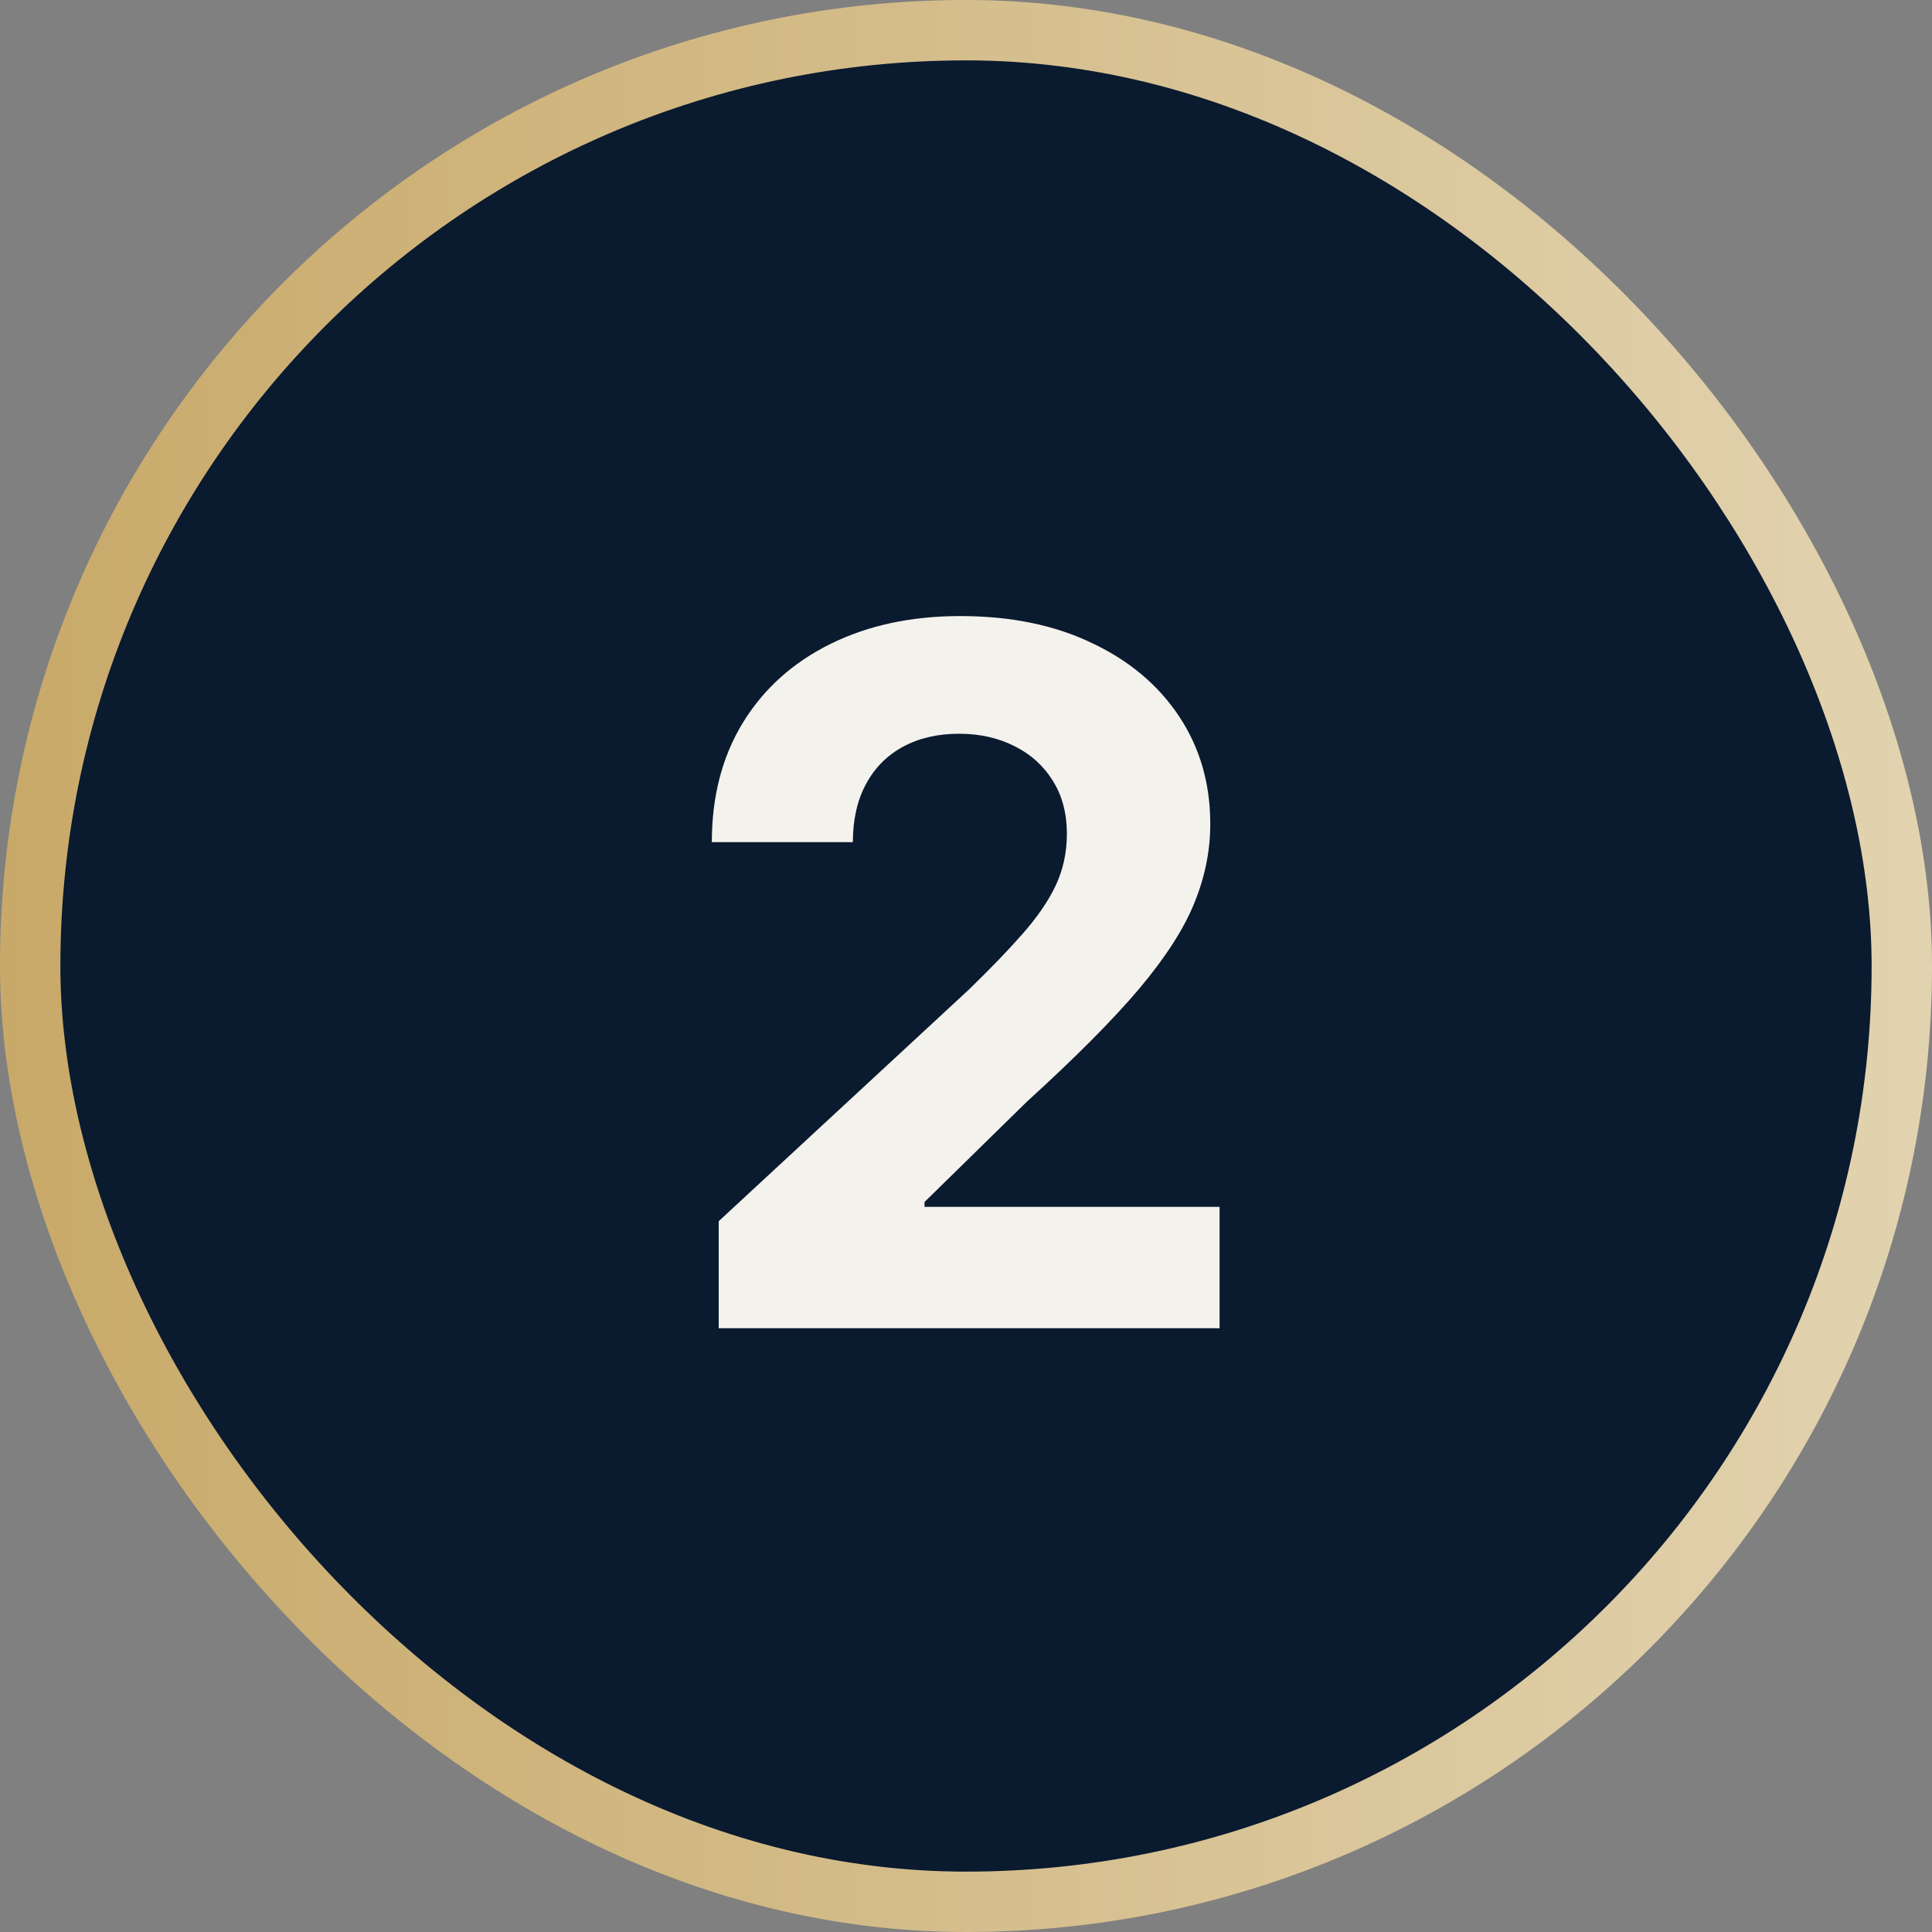 <svg width="32" height="32" viewBox="0 0 32 32" fill="none" xmlns="http://www.w3.org/2000/svg">
<rect x="0" y="0" width="32" height="32" fill="#808080" stroke="none"/>
<rect x="0.5" y="0.5" width="31" height="31" rx="15.5" fill="#0A1A2F"/>
<rect x="0.5" y="0.5" width="31" height="31" rx="15.5" stroke="url(#paint0_linear_1992_1516)"/>
<path d="M11.904 22V20.227L16.046 16.392C16.398 16.051 16.694 15.744 16.933 15.472C17.175 15.199 17.359 14.932 17.484 14.671C17.609 14.405 17.671 14.119 17.671 13.812C17.671 13.472 17.593 13.178 17.438 12.932C17.283 12.682 17.071 12.491 16.802 12.358C16.533 12.222 16.228 12.153 15.887 12.153C15.531 12.153 15.22 12.225 14.955 12.369C14.69 12.513 14.486 12.72 14.342 12.989C14.198 13.258 14.126 13.578 14.126 13.949H11.79C11.79 13.188 11.963 12.527 12.307 11.966C12.652 11.405 13.135 10.972 13.756 10.665C14.378 10.358 15.094 10.204 15.904 10.204C16.738 10.204 17.463 10.352 18.08 10.648C18.701 10.939 19.184 11.345 19.529 11.864C19.874 12.383 20.046 12.977 20.046 13.648C20.046 14.087 19.959 14.521 19.785 14.949C19.614 15.377 19.309 15.852 18.87 16.375C18.431 16.894 17.811 17.517 17.012 18.244L15.313 19.909V19.989H20.2V22H11.904Z" fill="#F4F2EC"/>
<defs>
<linearGradient id="paint0_linear_1992_1516" x1="0" y1="16" x2="32" y2="16" gradientUnits="userSpaceOnUse">
<stop stop-color="#C8A969"/>
<stop offset="1" stop-color="#E2D3B0"/>
</linearGradient>
</defs>
</svg>
